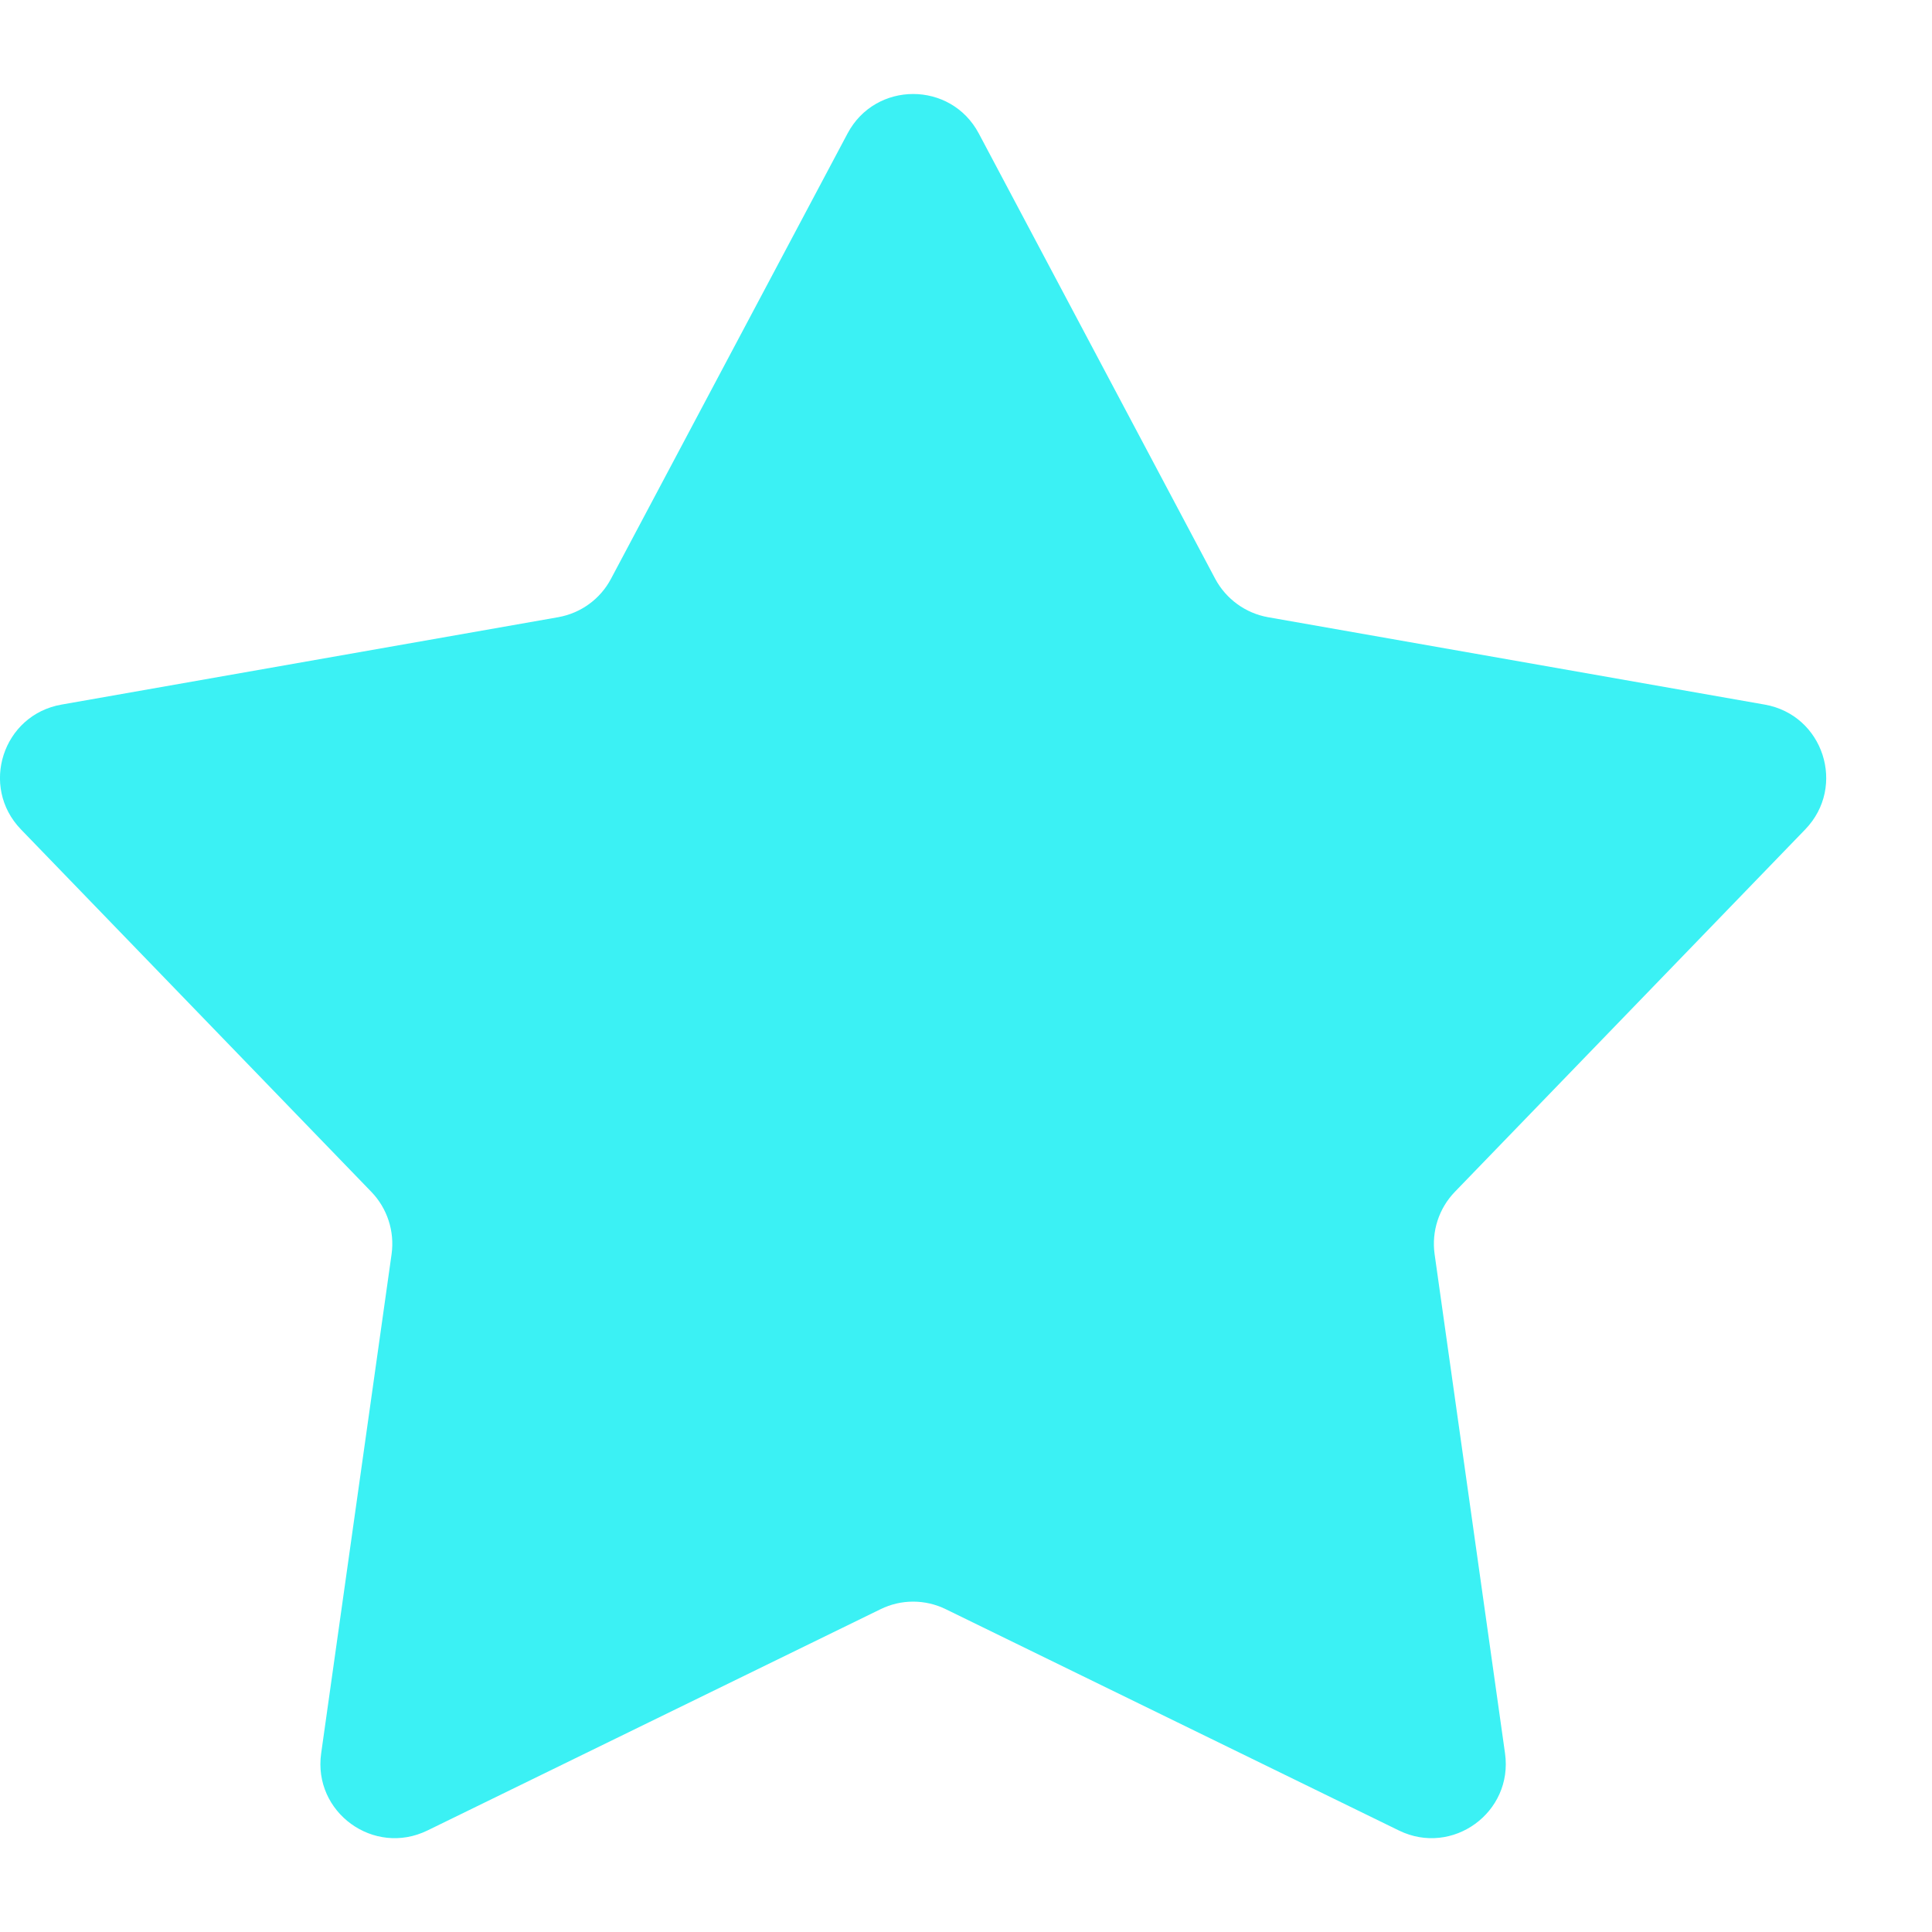 <svg width="13" height="13" viewBox="0 0 13 13" fill="none" xmlns="http://www.w3.org/2000/svg">
<path d="M5.703 0.898C5.891 0.544 6.398 0.544 6.586 0.898L8.177 3.895C8.25 4.031 8.381 4.126 8.532 4.153L11.874 4.741C12.269 4.81 12.426 5.292 12.147 5.581L9.789 8.02C9.682 8.131 9.632 8.285 9.653 8.438L10.127 11.798C10.183 12.195 9.773 12.493 9.413 12.317L6.364 10.828C6.225 10.76 6.063 10.76 5.925 10.828L2.876 12.317C2.515 12.493 2.105 12.195 2.161 11.798L2.635 8.438C2.656 8.285 2.606 8.131 2.499 8.02L0.141 5.581C-0.138 5.292 0.019 4.81 0.414 4.741L3.756 4.153C3.908 4.126 4.039 4.031 4.111 3.895L5.703 0.898Z" fill="#3BF1F4"/>
</svg>
